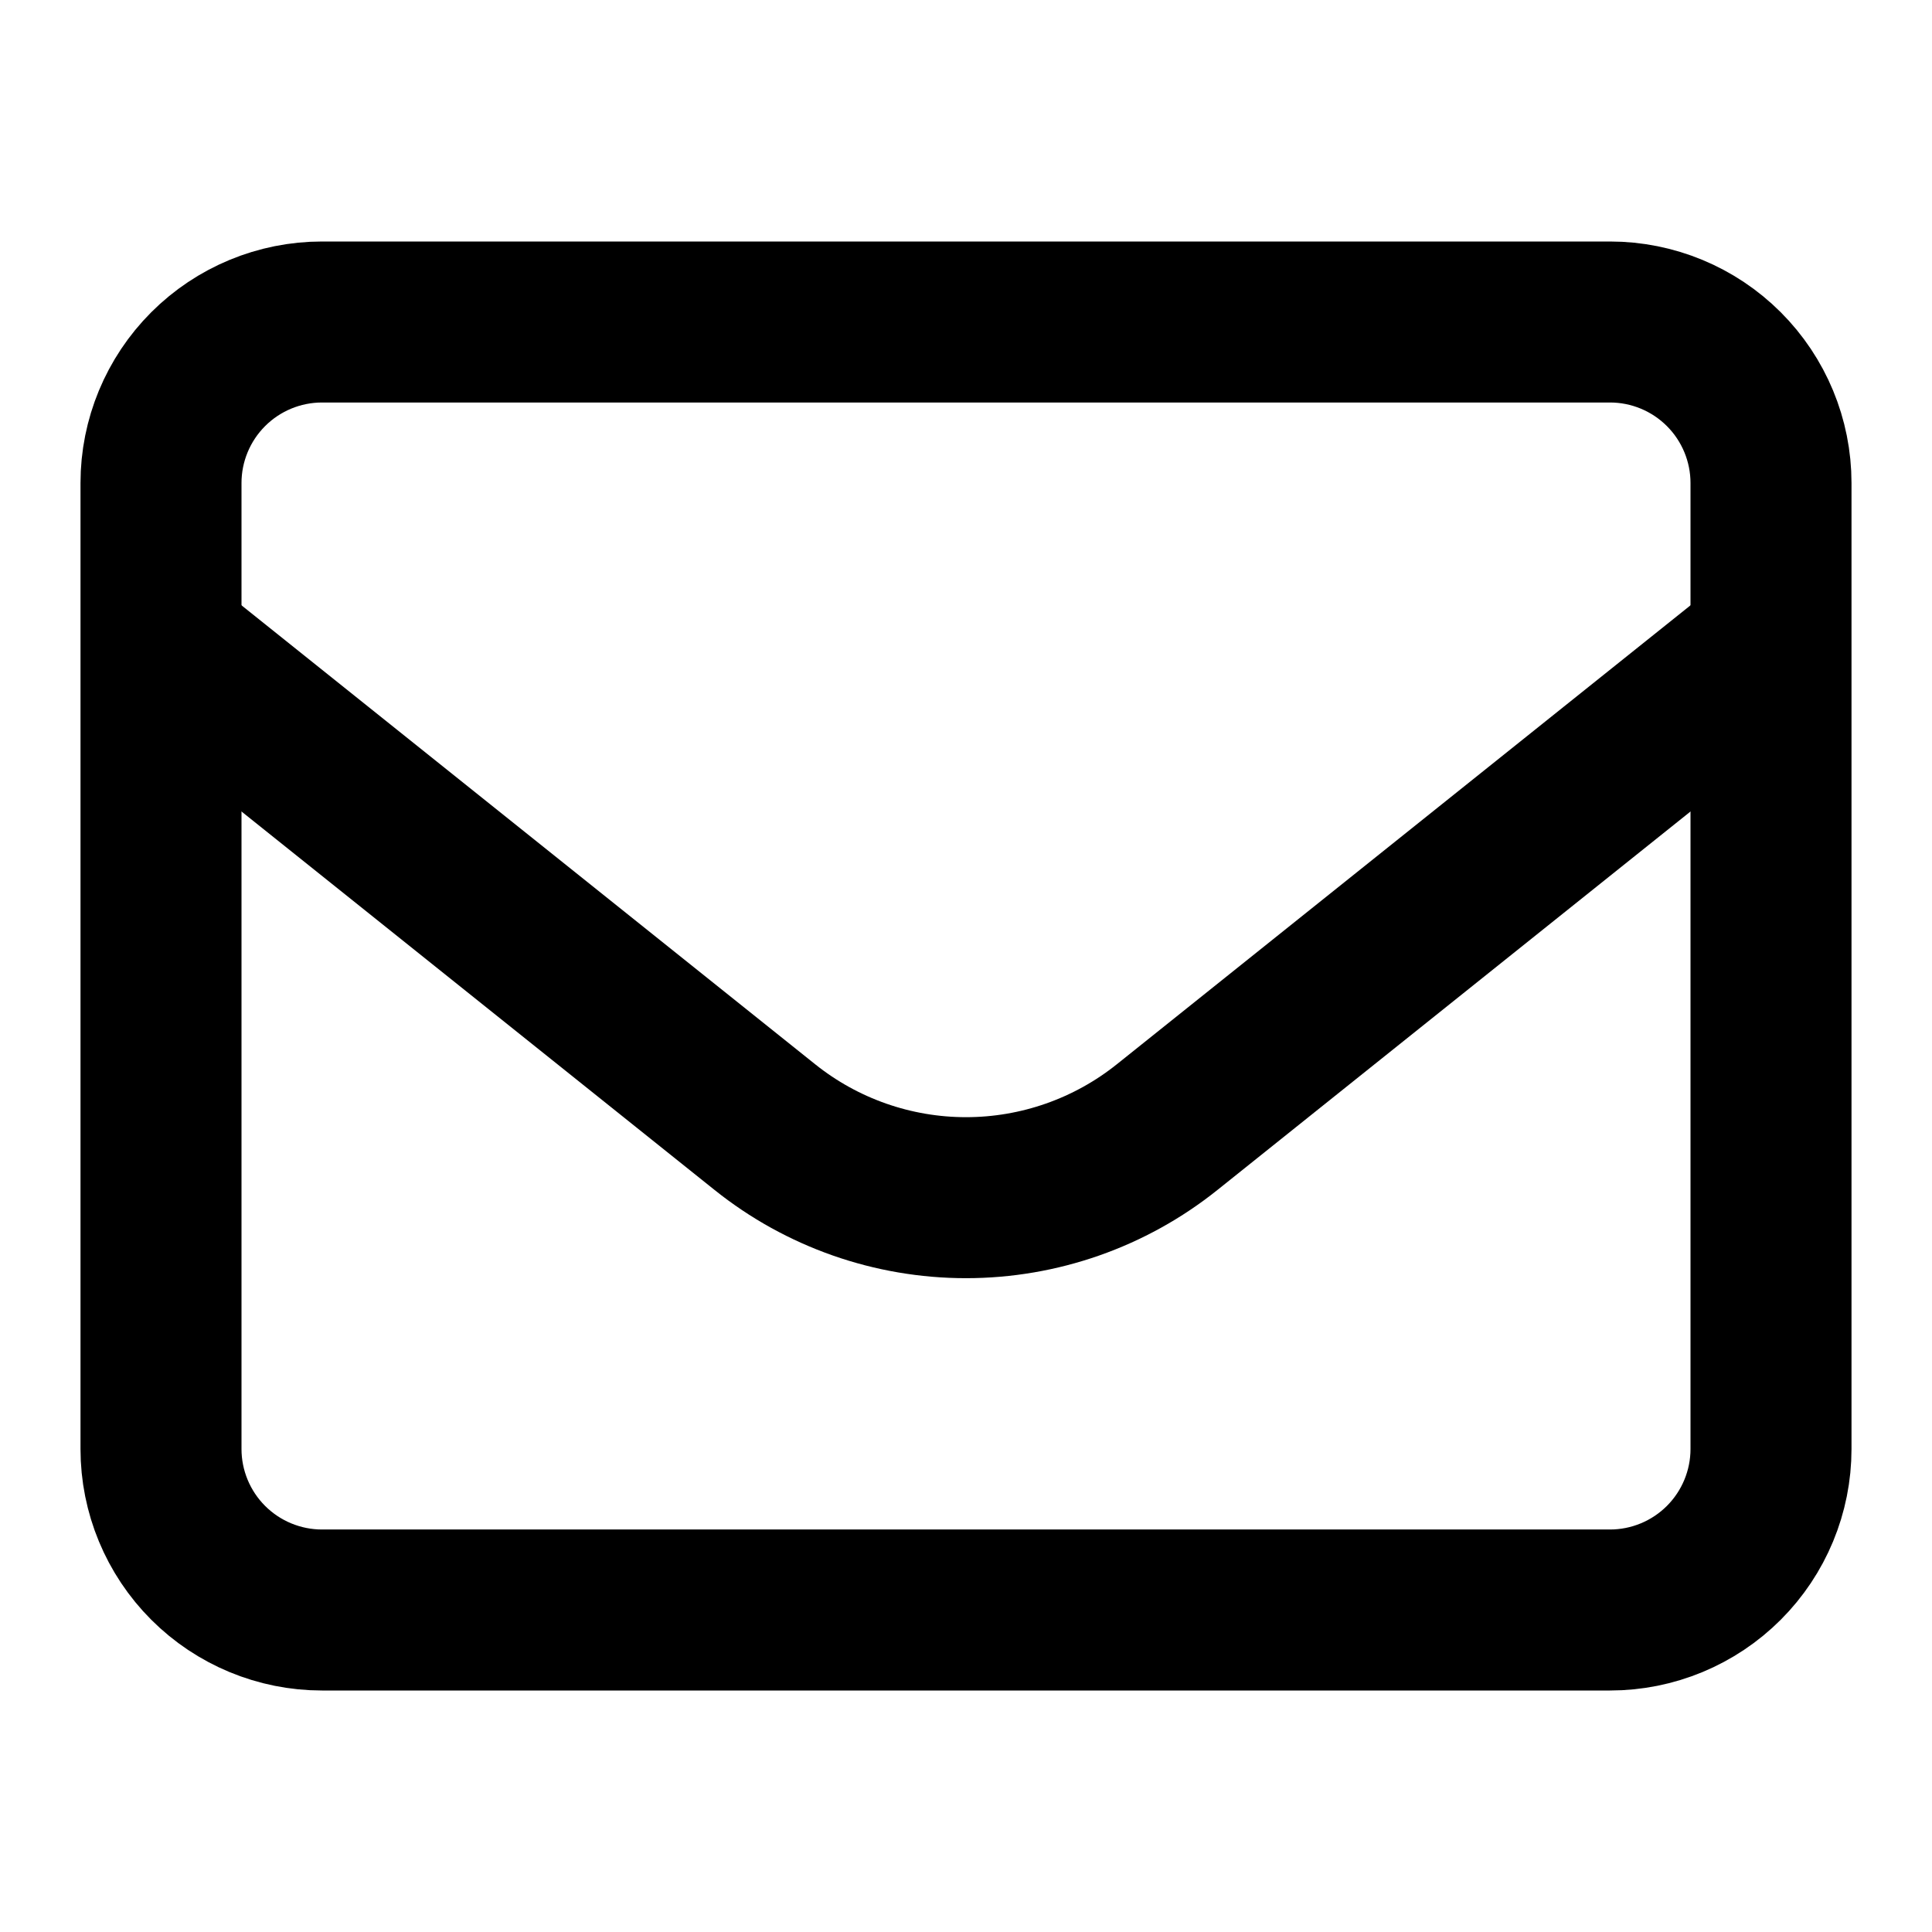 <svg width="24" height="24" viewBox="0 0 24 24" fill="none" xmlns="http://www.w3.org/2000/svg">
<path d="M2 6C2 5.47 2.211 4.961 2.586 4.586C2.961 4.211 3.47 4 4 4H20C20.53 4 21.039 4.211 21.414 4.586C21.789 4.961 22 5.47 22 6V18C22 18.53 21.789 19.039 21.414 19.414C21.039 19.789 20.53 20 20 20H4C3.47 20 2.961 19.789 2.586 19.414C2.211 19.039 2 18.53 2 18V6Z" stroke="#DD363B" style="stroke:#DD363B;stroke:color(display-p3 0.867 0.212 0.231);stroke-opacity:1;" stroke-width="2" stroke-linecap="round" stroke-linejoin="round"/>
<path d="M2 8L9.501 14.001C10.21 14.569 11.092 14.878 12 14.878C12.908 14.878 13.79 14.569 14.499 14.001L22 8" stroke="#DD363B" style="stroke:#DD363B;stroke:color(display-p3 0.867 0.212 0.231);stroke-opacity:1;" stroke-width="2" stroke-linejoin="round"/>
</svg>
